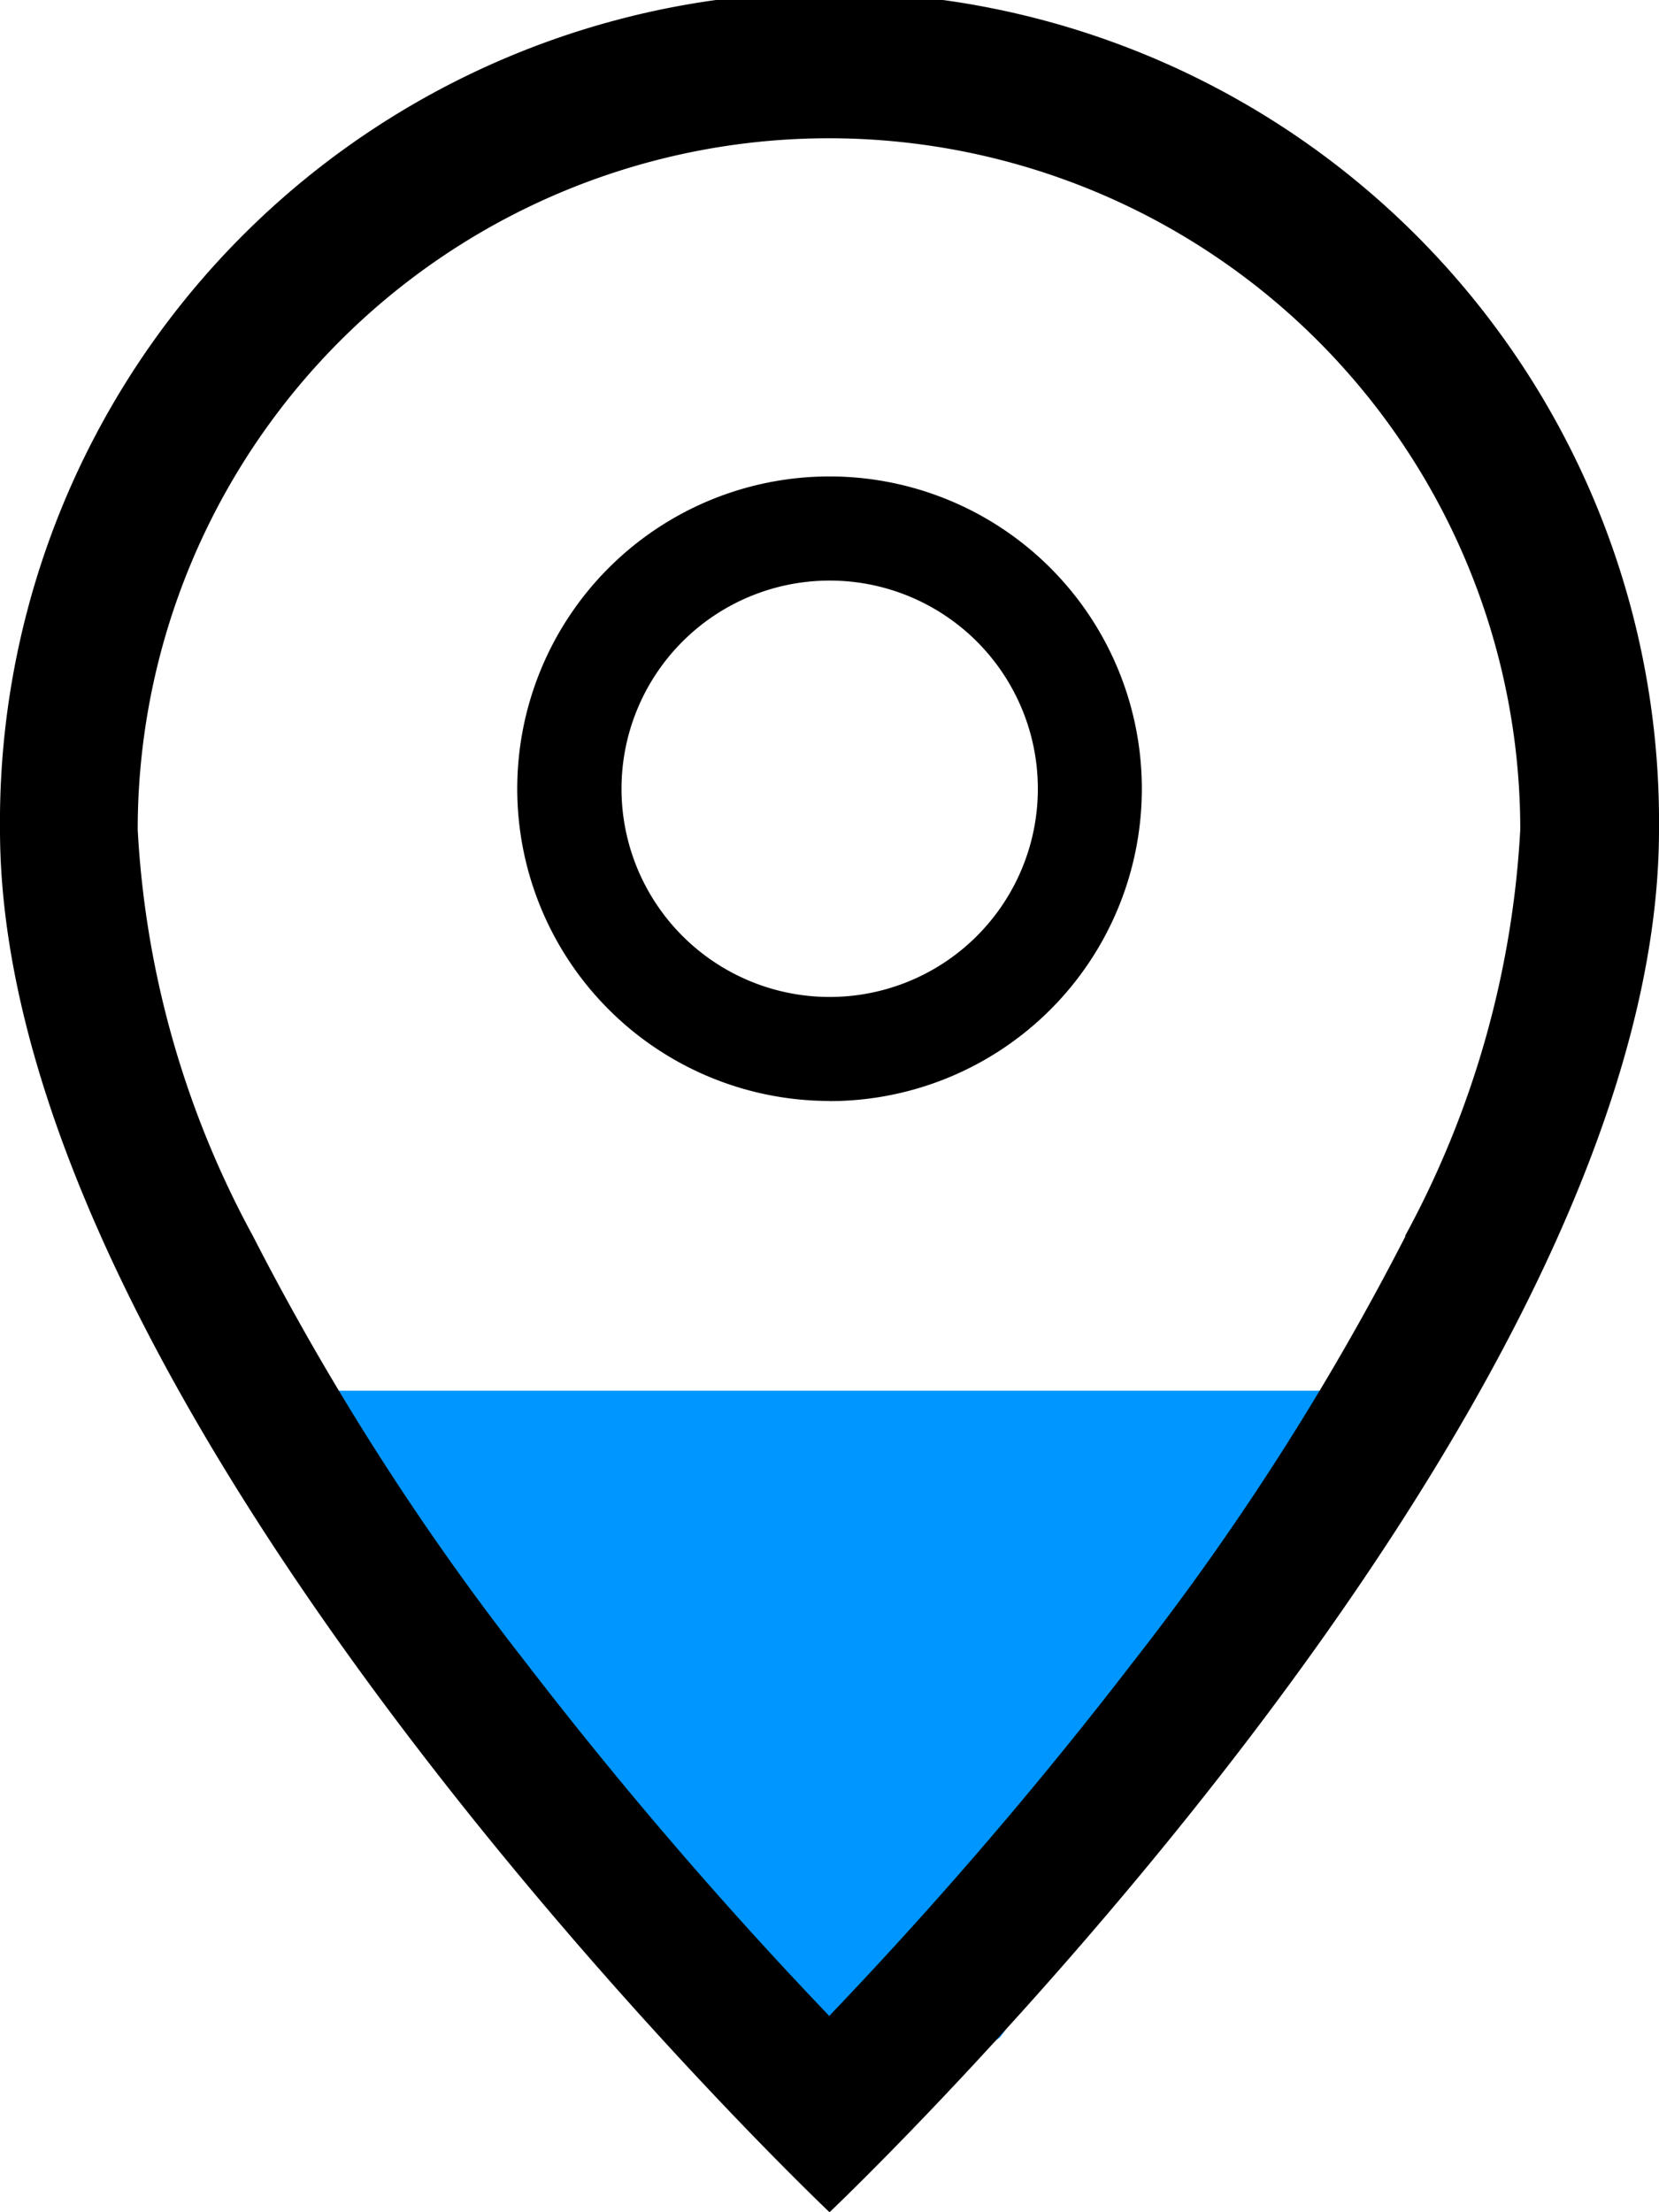 <svg id="virtual-online" xmlns="http://www.w3.org/2000/svg" width="22.625" height="30.167" viewBox="0 0 22.625 30.167">
  <path id="Path_1025" data-name="Path 1025" d="M4422.585-3642.9h16.342l-1.492,2.687-1.157,1.381s-.783,1.481-.933,1.679-1.007,1.344-1.007,1.344l-1.257,1.729-1.194.839-.9.593-1.691-.593-3.619-4.808-1.754-2.388-1.044-1.642Z" transform="translate(-4419.444 3661.864)" fill="#0096ff"/>
  <path id="Path_995" data-name="Path 995" d="M21.168,16.856a36.249,36.249,0,0,1-3.7,5.788,59.378,59.378,0,0,1-4.159,4.846,59.357,59.357,0,0,1-4.159-4.846,36.249,36.249,0,0,1-3.7-5.788,13.045,13.045,0,0,1-1.572-5.543,9.427,9.427,0,0,1,18.855,0,13.072,13.072,0,0,1-1.572,5.543ZM13.313,30.167S24.625,19.447,24.625,11.313A11.313,11.313,0,1,0,2,11.313C2,19.447,13.313,30.167,13.313,30.167Z" transform="translate(-2 0)"/>
  <path id="Path_996" data-name="Path 996" d="M9.259,10.1A2.839,2.839,0,1,1,12.1,7.259,2.839,2.839,0,0,1,9.259,10.1Zm0,1.42A4.259,4.259,0,1,0,5,7.259,4.259,4.259,0,0,0,9.259,11.518Z" transform="translate(2.054 3.495)"/>
</svg>
